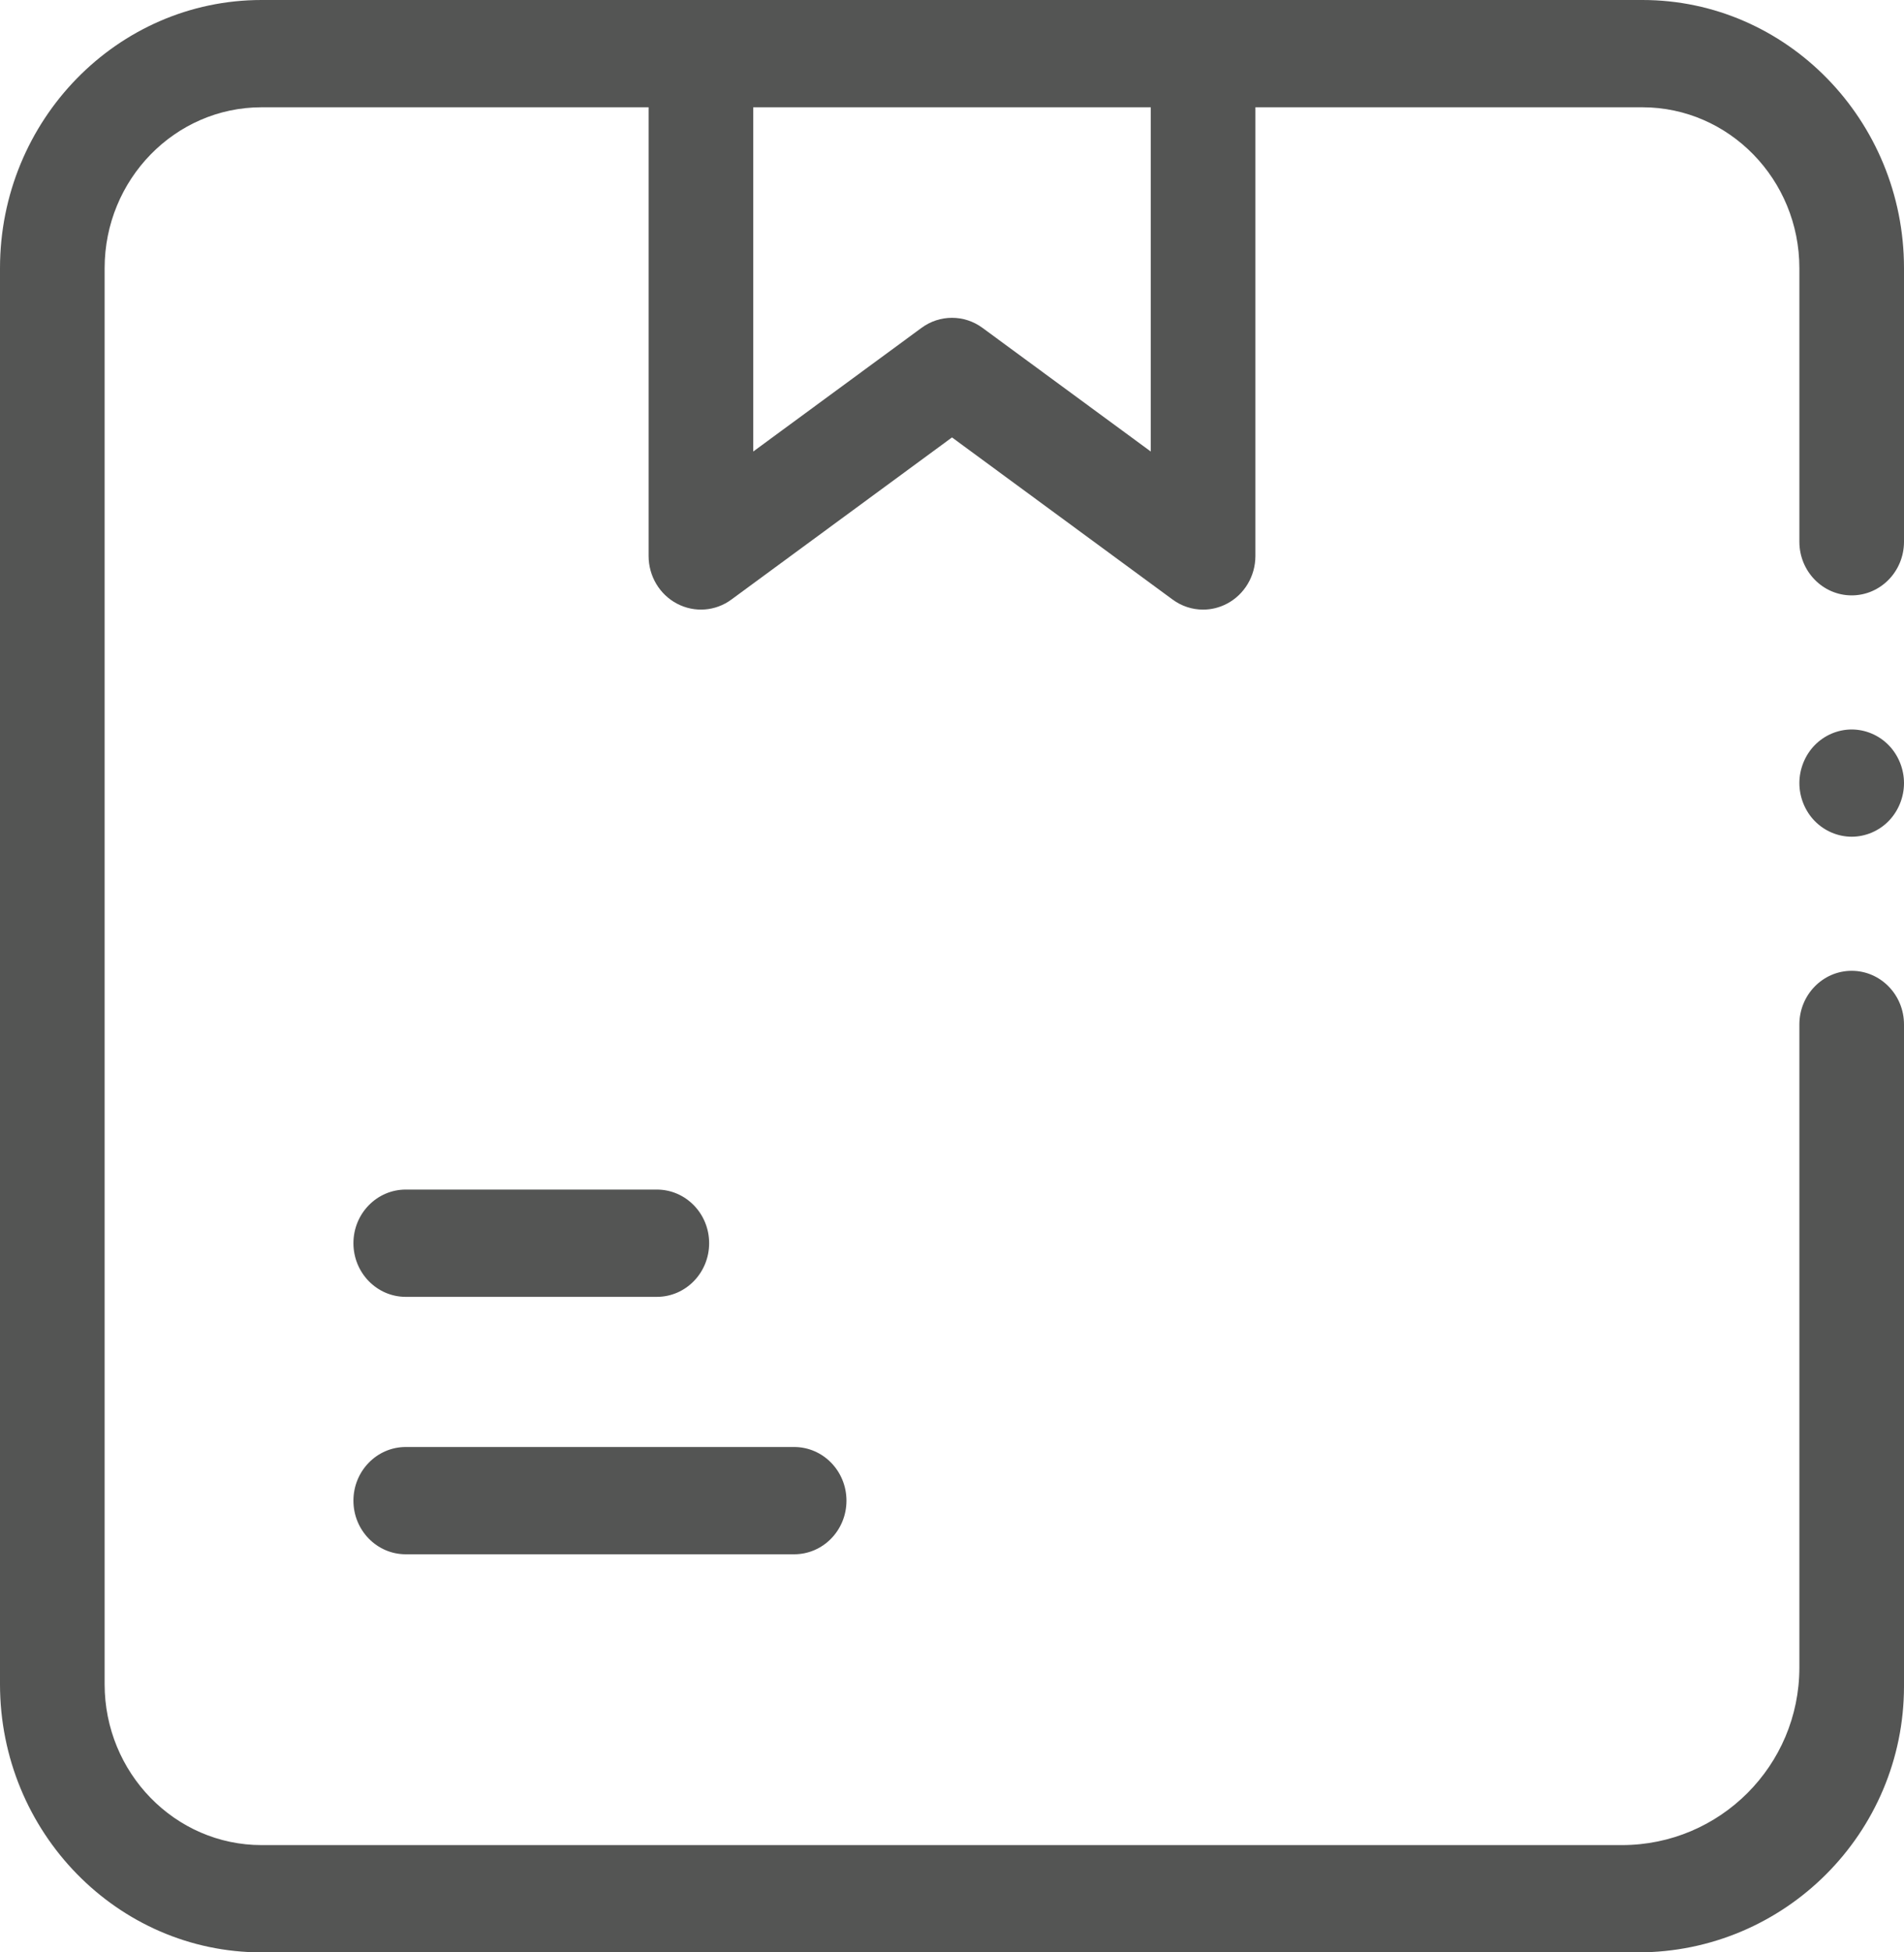 <?xml version="1.0" encoding="UTF-8"?>
<svg width="40px" height="41px" viewBox="0 0 40 41" version="1.1" xmlns="http://www.w3.org/2000/svg" xmlns:xlink="http://www.w3.org/1999/xlink">
    <title>0B80BA47-8A1B-44F5-81A3-C7384498B507</title>
    <g id="Ana-Sayfa" stroke="none" stroke-width="1" fill="none" fill-rule="evenodd">
        <g id="Ana-sayfa-1758px-net-kalmalı-kenarlardan-her-boyutta-81px-margin-olacak-kütahyaporselen" transform="translate(-275, -12874)" fill="#545554" fill-rule="nonzero">
            <path d="M309.505,12874 C312.535,12874 315,12876.526 315,12879.632 L315,12879.632 L315,12885.376 C315,12885.998 314.508,12886.503 313.901,12886.503 C313.294,12886.503 312.802,12885.998 312.802,12885.376 L312.802,12885.376 L312.802,12879.632 C312.802,12877.769 311.323,12876.253 309.505,12876.253 L309.505,12876.253 L301.374,12876.253 L301.374,12885.675 C301.374,12886.098 301.143,12886.485 300.777,12886.677 C300.618,12886.761 300.446,12886.802 300.275,12886.802 C300.049,12886.802 299.825,12886.731 299.635,12886.591 L299.635,12886.591 L295,12883.186 L290.365,12886.591 C290.031,12886.837 289.59,12886.87 289.223,12886.677 C288.857,12886.485 288.626,12886.098 288.626,12885.675 L288.626,12885.675 L288.626,12876.253 L280.495,12876.253 C278.677,12876.253 277.198,12877.769 277.198,12879.632 L277.198,12879.632 L277.198,12909.368 C277.198,12911.231 278.677,12912.747 280.495,12912.747 L280.495,12912.747 L309.074,12912.747 C311.133,12912.747 312.802,12911.078 312.802,12909.019 L312.802,12909.019 L312.802,12895.514 C312.802,12894.892 313.294,12894.387 313.901,12894.387 C314.508,12894.387 315,12894.892 315,12895.514 L315,12895.514 L315,12909.408 C315,12912.496 312.496,12915 309.408,12915 L309.408,12915 L280.495,12915 C277.465,12915 275,12912.474 275,12909.368 L275,12909.368 L275,12879.632 C275,12876.526 277.465,12874 280.495,12874 L280.495,12874 Z M291.684,12904.387 C292.291,12904.387 292.783,12904.892 292.783,12905.514 C292.783,12906.136 292.291,12906.64 291.684,12906.64 L291.684,12906.64 L283.524,12906.64 C282.917,12906.64 282.425,12906.136 282.425,12905.514 C282.425,12904.892 282.917,12904.387 283.524,12904.387 L283.524,12904.387 Z M288.799,12898.981 C289.406,12898.981 289.898,12899.485 289.898,12900.107 C289.898,12900.729 289.406,12901.234 288.799,12901.234 L288.799,12901.234 L283.524,12901.234 C282.917,12901.234 282.425,12900.729 282.425,12900.107 C282.425,12899.485 282.917,12898.981 283.524,12898.981 L283.524,12898.981 Z M313.901,12889.319 C314.19,12889.319 314.474,12889.439 314.678,12889.649 C314.882,12889.858 315,12890.149 315,12890.445 C315,12890.741 314.882,12891.032 314.678,12891.241 C314.474,12891.451 314.19,12891.571 313.901,12891.571 C313.612,12891.571 313.329,12891.451 313.124,12891.241 C312.92,12891.032 312.802,12890.741 312.802,12890.445 C312.802,12890.149 312.92,12889.858 313.124,12889.649 C313.329,12889.439 313.612,12889.319 313.901,12889.319 Z M299.176,12876.253 L290.824,12876.253 L290.824,12883.482 L294.36,12880.885 C294.551,12880.744 294.776,12880.674 295,12880.674 C295.224,12880.674 295.449,12880.744 295.64,12880.885 L295.64,12880.885 L299.176,12883.482 L299.176,12876.253 Z" id="Combined-Shape"></path>
        </g>
    </g>
</svg>